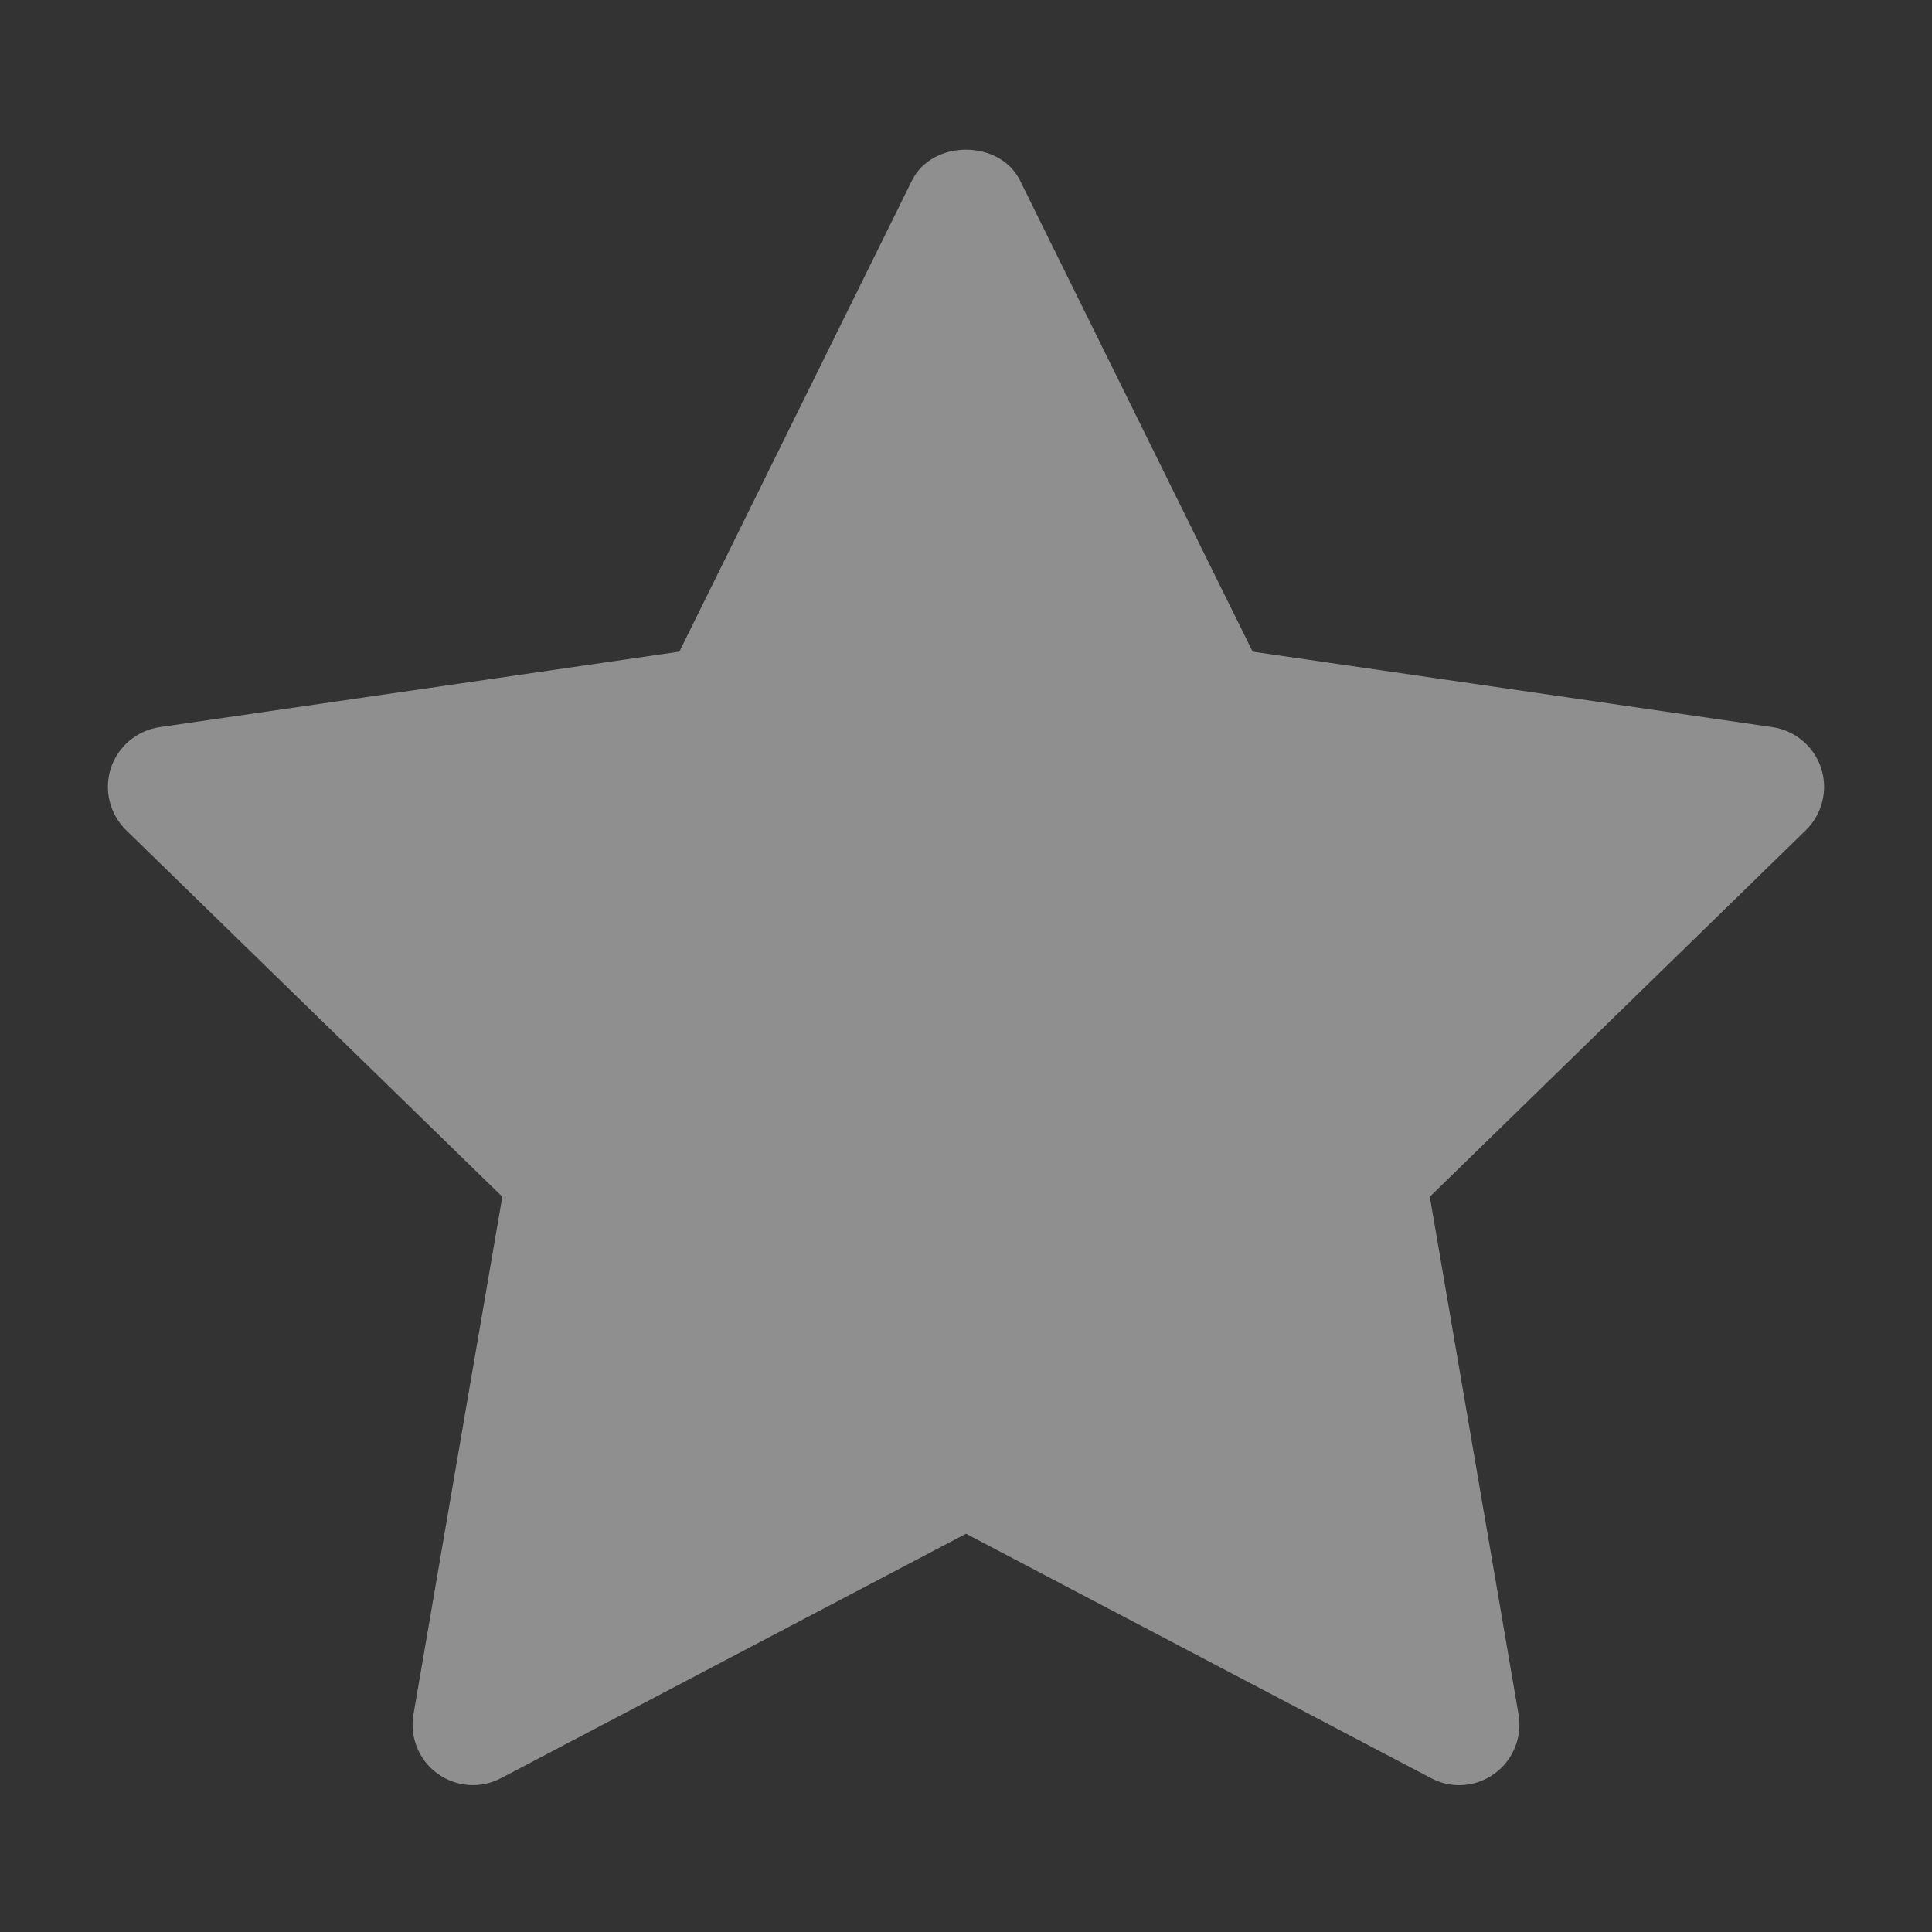 <svg xmlns="http://www.w3.org/2000/svg" width="14" height="14" viewBox="0 0 14 14" fill="none">
    <rect x="0" y="0" width="14" height="14" fill="#333333" stroke="none"/>
    <path d="M13.086 6.016L10.361 8.672L11.004 12.424C11.032 12.588 10.965 12.754 10.83 12.852C10.754 12.908 10.664 12.936 10.573 12.936C10.503 12.936 10.433 12.919 10.37 12.885L7 11.114L3.631 12.885C3.484 12.963 3.305 12.95 3.17 12.852C3.035 12.754 2.968 12.588 2.996 12.424L3.64 8.672L0.914 6.016C0.795 5.899 0.752 5.725 0.803 5.567C0.855 5.409 0.992 5.293 1.157 5.269L4.923 4.722L6.608 1.309C6.755 1.01 7.245 1.01 7.392 1.309L9.077 4.722L12.843 5.269C13.008 5.293 13.145 5.409 13.197 5.567C13.248 5.726 13.205 5.899 13.086 6.016Z" fill="white" fill-opacity="0.45"/>
</svg>
